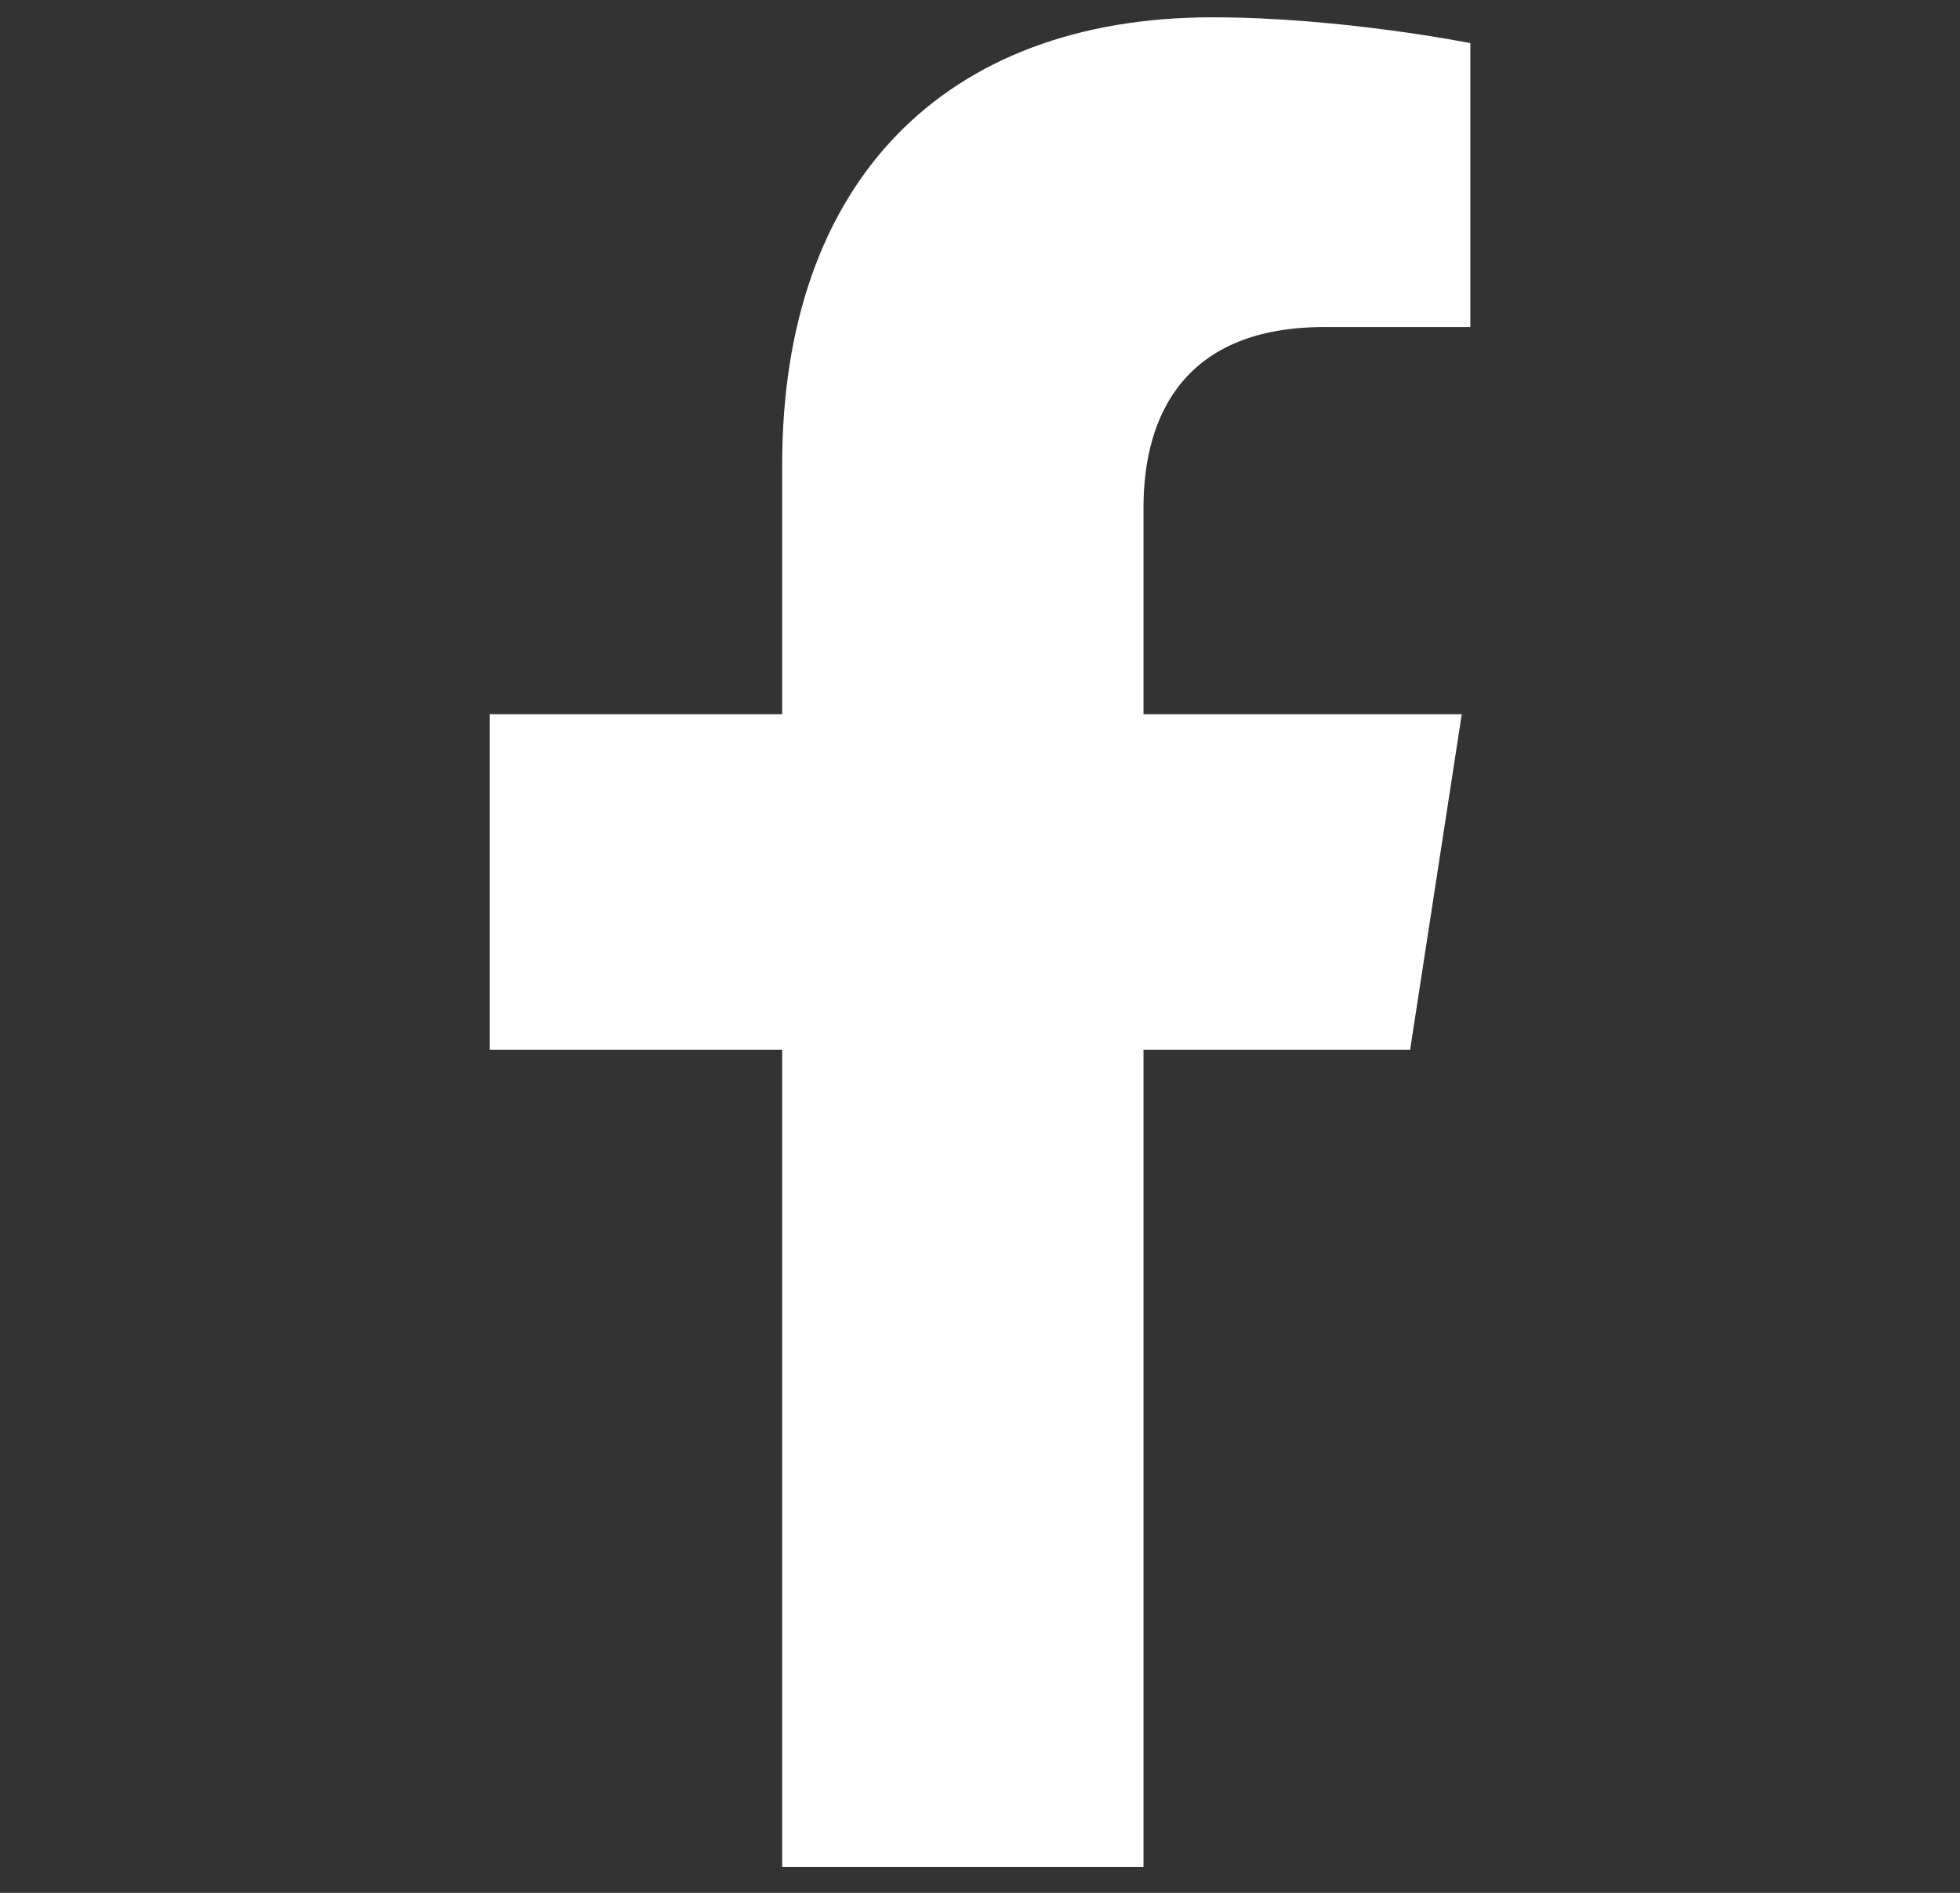 <svg width="29" height="28" viewBox="0 0 29 28" fill="none" xmlns="http://www.w3.org/2000/svg">
<rect x="0" y="0" width="29" height="28" fill="#333333" stroke="none"/>
<g clip-path="url(#clip0_1_1462)">
<g clip-path="url(#clip1_1_1462)">
<path d="M19.591 4.838H21.755V0.638C21.755 0.638 19.846 0.256 17.937 0.256C13.992 0.256 11.573 2.674 11.573 6.874V10.565H7.246V15.529H11.573V27.365V27.619H16.919V15.529H20.864L21.628 10.565H16.919V7.51C16.919 6.11 17.555 4.838 19.591 4.838Z" fill="white"/>
</g>
</g>
<defs>
<clipPath id="clip0_1_1462">
<rect width="28" height="28" fill="white" transform="translate(0.5)"/>
</clipPath>
<clipPath id="clip1_1_1462">
<rect width="28" height="28" fill="white" transform="translate(0.5)"/>
</clipPath>
</defs>
</svg>
